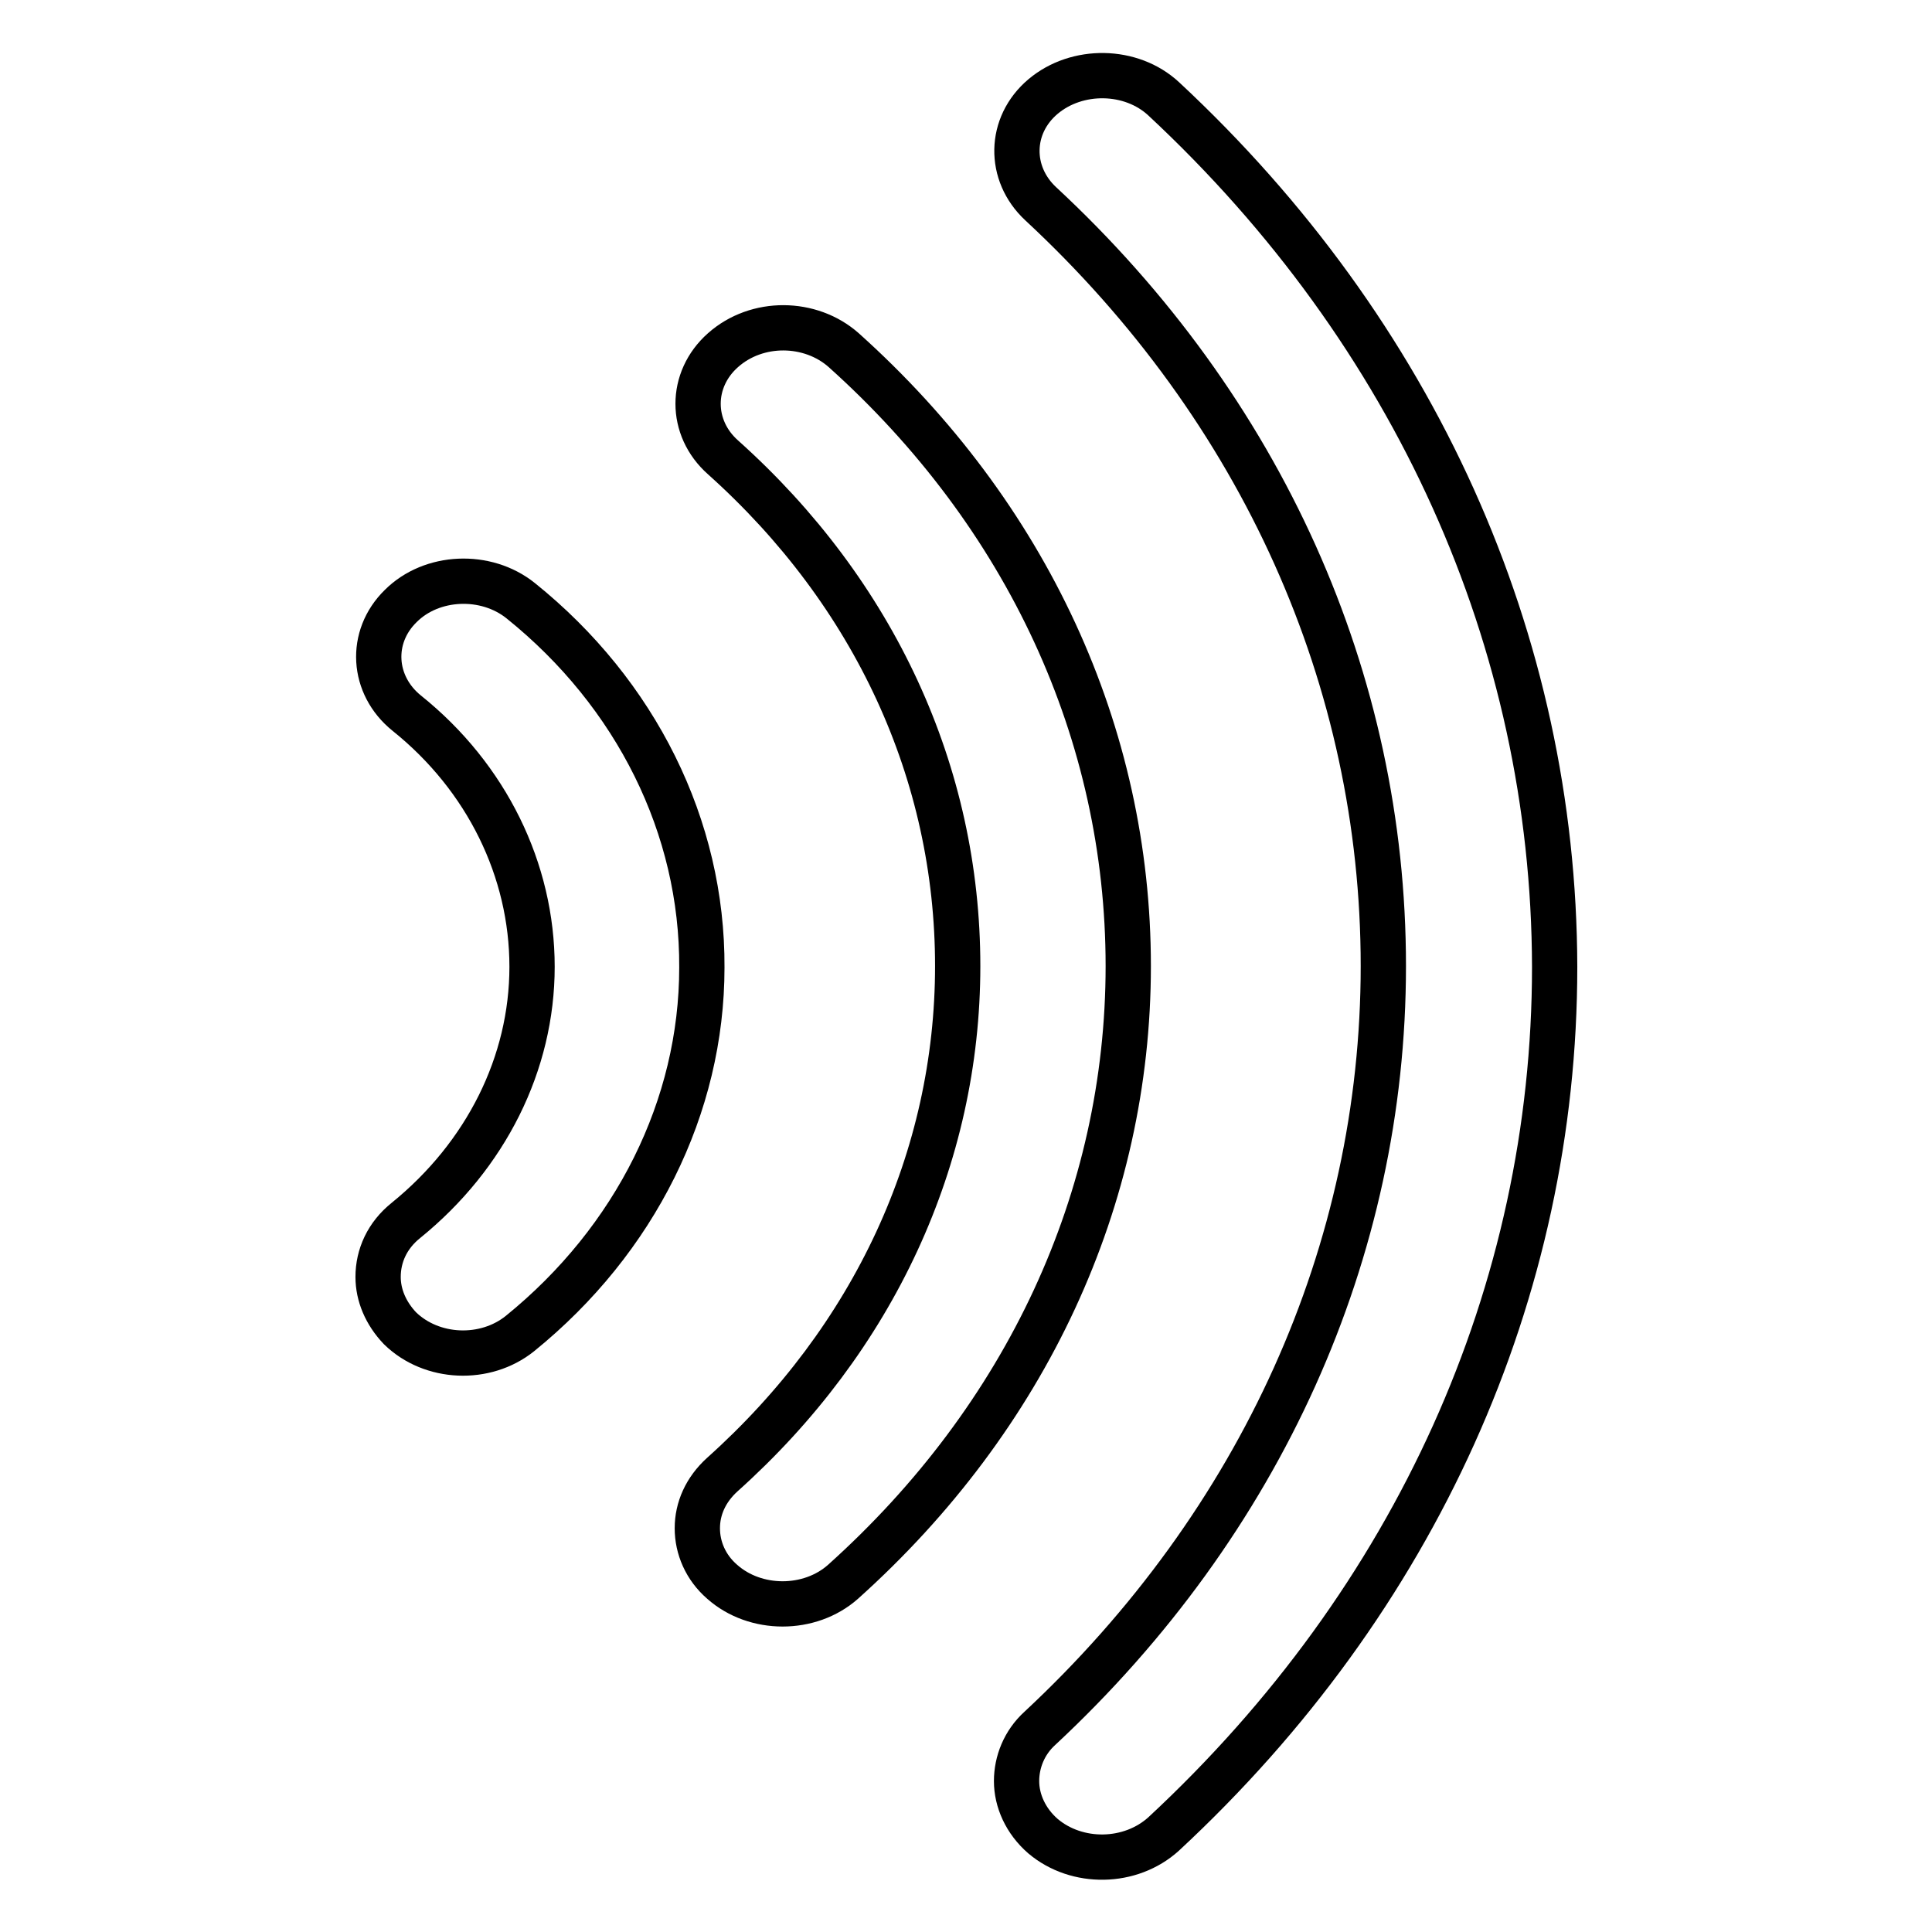<?xml version="1.0" encoding="utf-8"?>
<!-- Svg Vector Icons : http://www.onlinewebfonts.com/icon -->
<!DOCTYPE svg PUBLIC "-//W3C//DTD SVG 1.1//EN" "http://www.w3.org/Graphics/SVG/1.1/DTD/svg11.dtd">
<svg version="1.1" xmlns="http://www.w3.org/2000/svg" xmlns:xlink="http://www.w3.org/1999/xlink" x="0px" y="0px" viewBox="0 0 256 256" enable-background="new 0 0 256 256" xml:space="preserve">
<g> <path stroke-width="6" fill-opacity="0" stroke="#000000"  d="M69,79.6c-4.6-3.7-11.8-3.4-15.9,0.7c-4.2,4.1-3.8,10.5,0.8,14.2c10.6,8.5,16.6,20.8,16.6,33.6 c0,12.8-6.1,25-16.7,33.6c-2.5,2-3.7,4.7-3.7,7.5c0,2.4,1,4.8,2.9,6.8c4.2,4.1,11.3,4.4,15.9,0.7c15.3-12.4,24.1-30.1,24.1-48.5 C93.1,109.6,84.3,91.9,69,79.6z M111.8,46.4c-4.4-3.9-11.5-4-16,0c-4.4,3.9-4.4,10.3,0,14.2c20.1,18,31.1,41.9,31.1,67.4 c0,25.4-11.1,49.4-31.2,67.4c-2.2,2-3.3,4.5-3.3,7.1c0,2.6,1.1,5.2,3.3,7.1c4.4,3.9,11.6,3.9,16,0c24.3-21.8,37.8-50.8,37.8-81.6 C149.5,97.2,136.1,68.2,111.8,46.4z M154.2,13.1c-4.3-4-11.5-4.1-16-0.3c-4.5,3.8-4.6,10.2-0.3,14.2c29.3,27.2,45.4,63.1,45.4,101 c0,37.8-16.2,73.7-45.5,101c-2.1,1.9-3.1,4.5-3.1,7c0,2.6,1.2,5.3,3.5,7.3c4.5,3.8,11.6,3.7,16-0.3c33.4-31,51.8-71.8,51.8-114.9 C205.9,84.9,187.5,44.1,154.2,13.1z"/></g>
</svg>